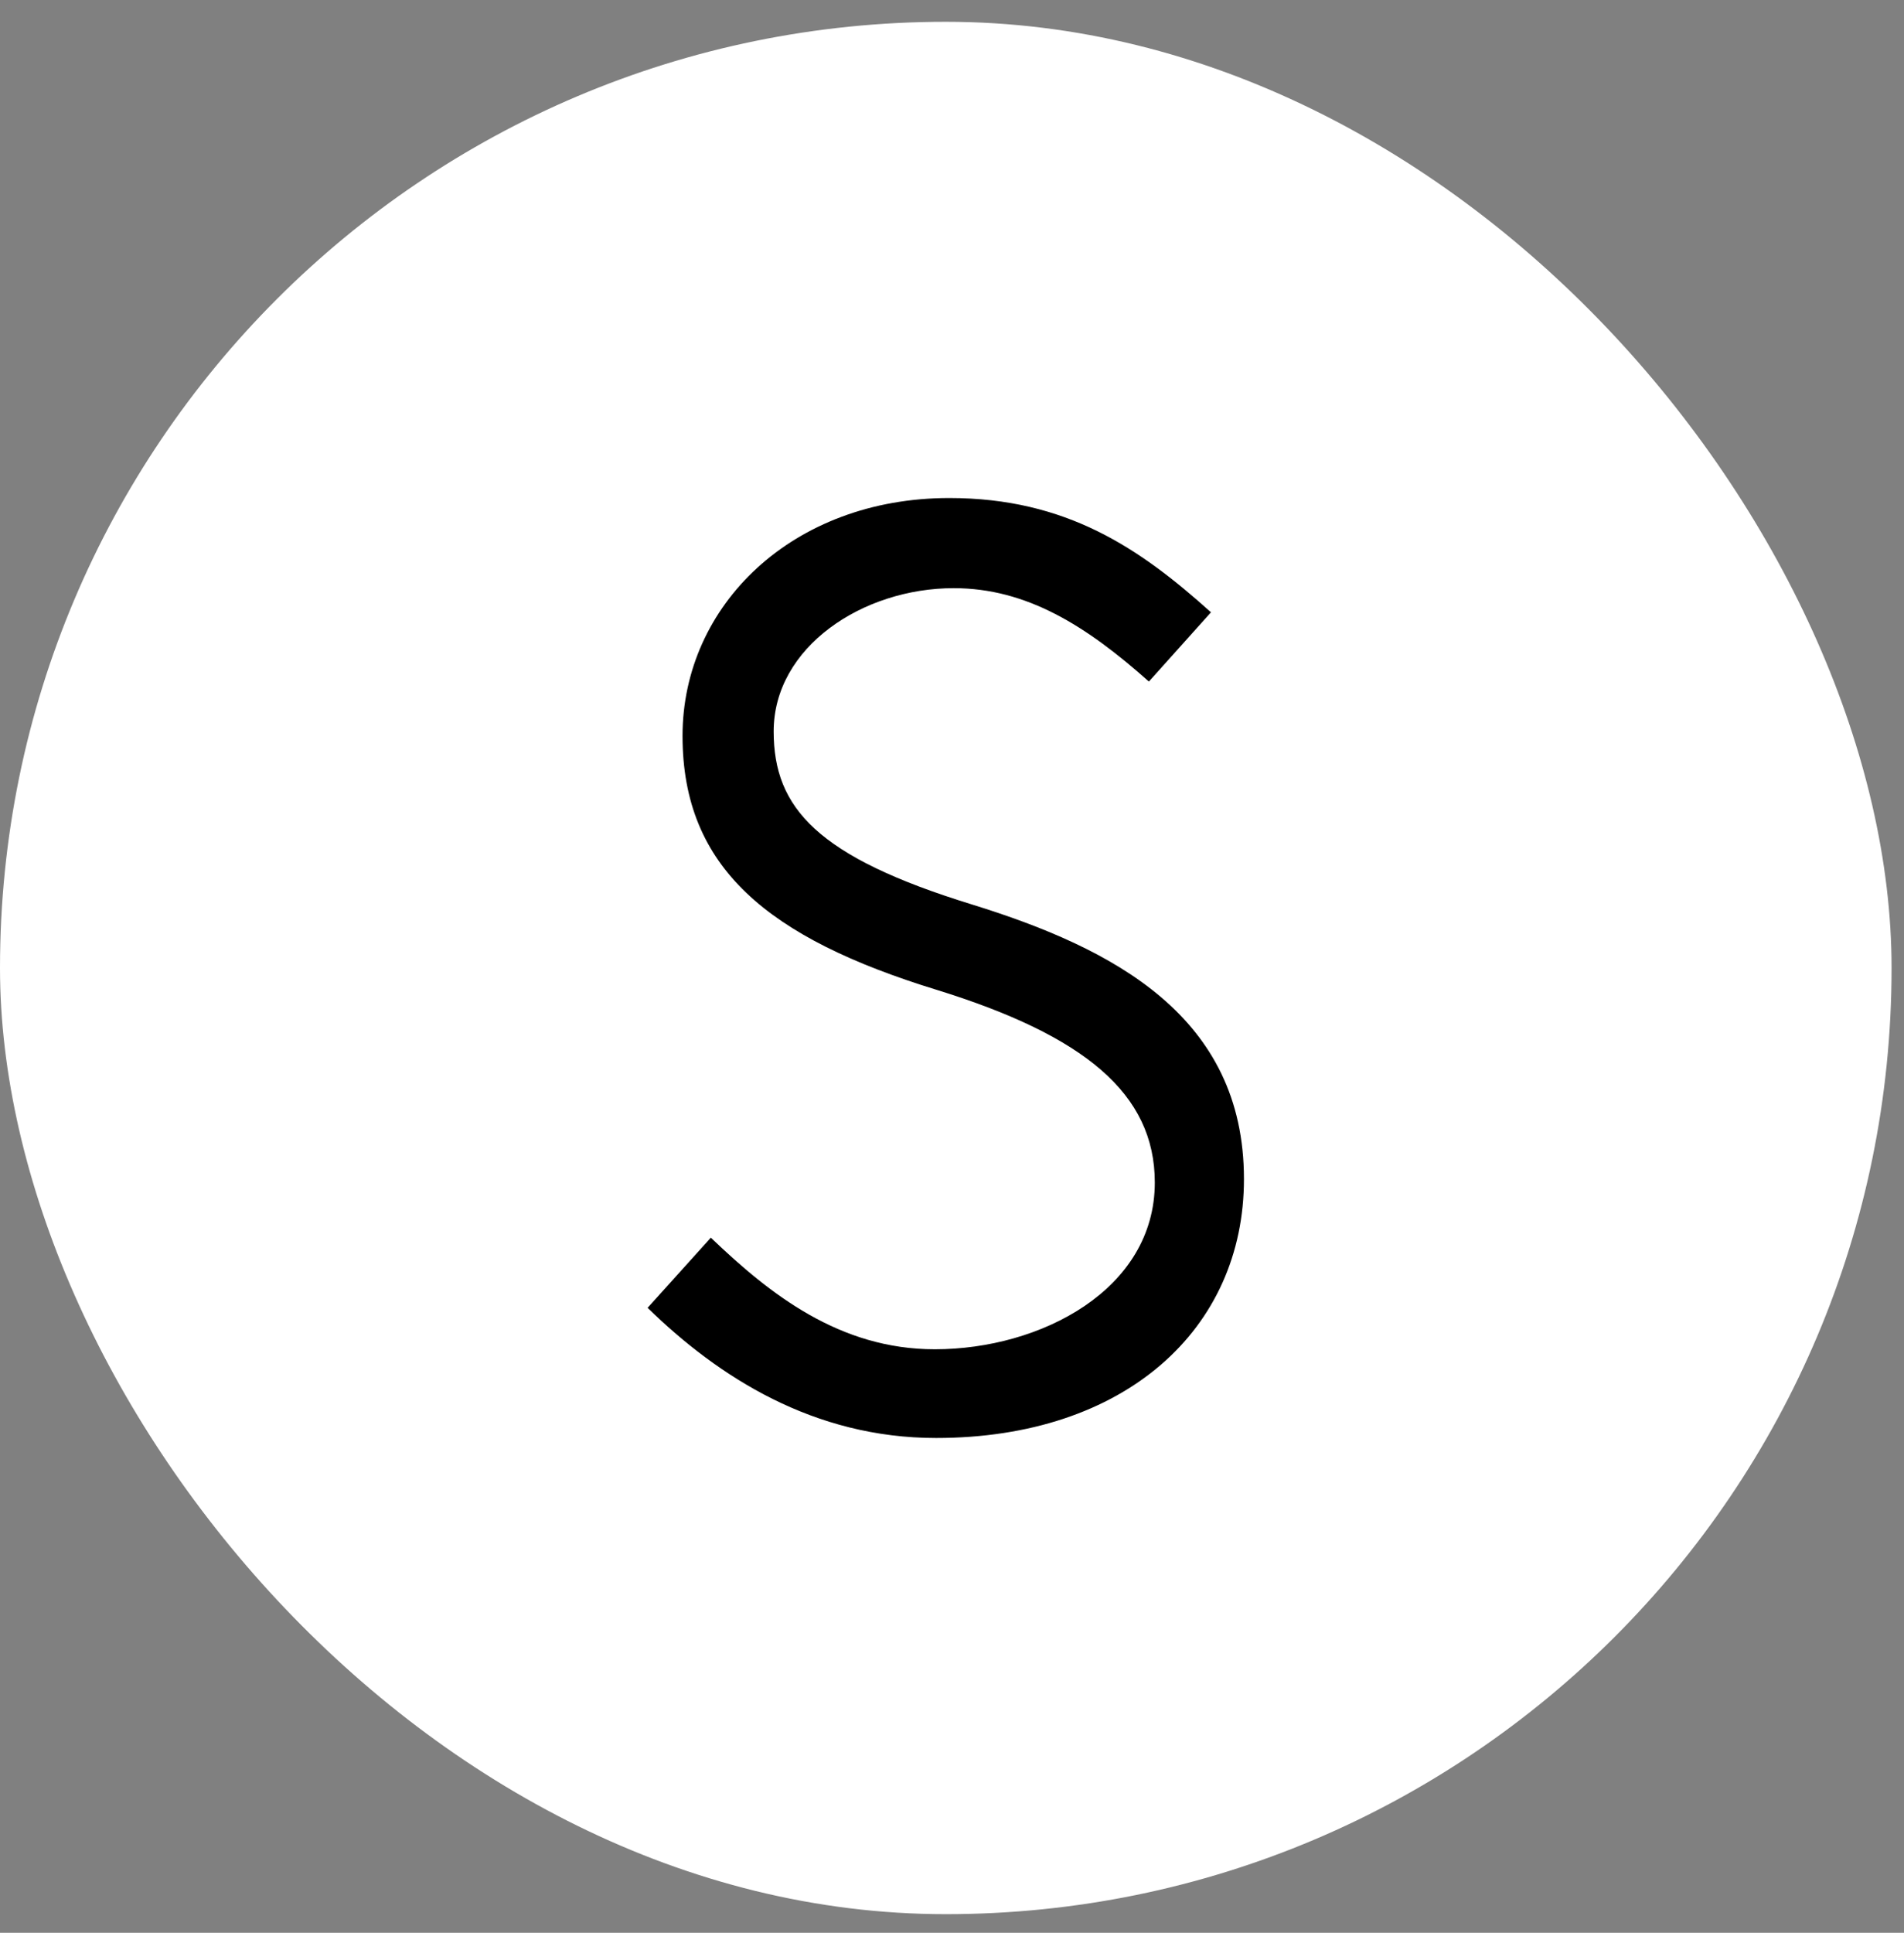 <?xml version="1.0" encoding="UTF-8"?> <svg xmlns="http://www.w3.org/2000/svg" width="68" height="69" viewBox="0 0 68 69" fill="none"><rect x="0" y="0" width="68" height="69" fill="#808080" stroke="none"/><rect y="0.778" width="67.556" height="67.556" rx="33.778" fill="white"></rect><path fill-rule="evenodd" clip-rule="evenodd" d="M44.427 42.093C44.427 47.449 40.178 51.335 33.43 51.335C29.065 51.335 25.667 49.167 23.129 46.688L25.387 44.184C27.498 46.204 29.982 48.168 33.386 48.168C37.167 48.168 41.243 46.039 41.243 42.214C41.243 39.039 38.728 36.969 33.448 35.335C27.432 33.486 24.376 30.98 24.376 26.271C24.376 21.606 28.306 17.779 33.903 17.779C38.084 17.779 40.703 19.57 43.249 21.859L41.032 24.331C38.798 22.343 36.671 20.997 34.059 20.997C30.82 20.997 27.631 23.092 27.631 26.112C27.631 28.851 29.195 30.591 34.719 32.291C39.779 33.859 44.427 36.285 44.427 42.093Z" fill="black"></path></svg> 